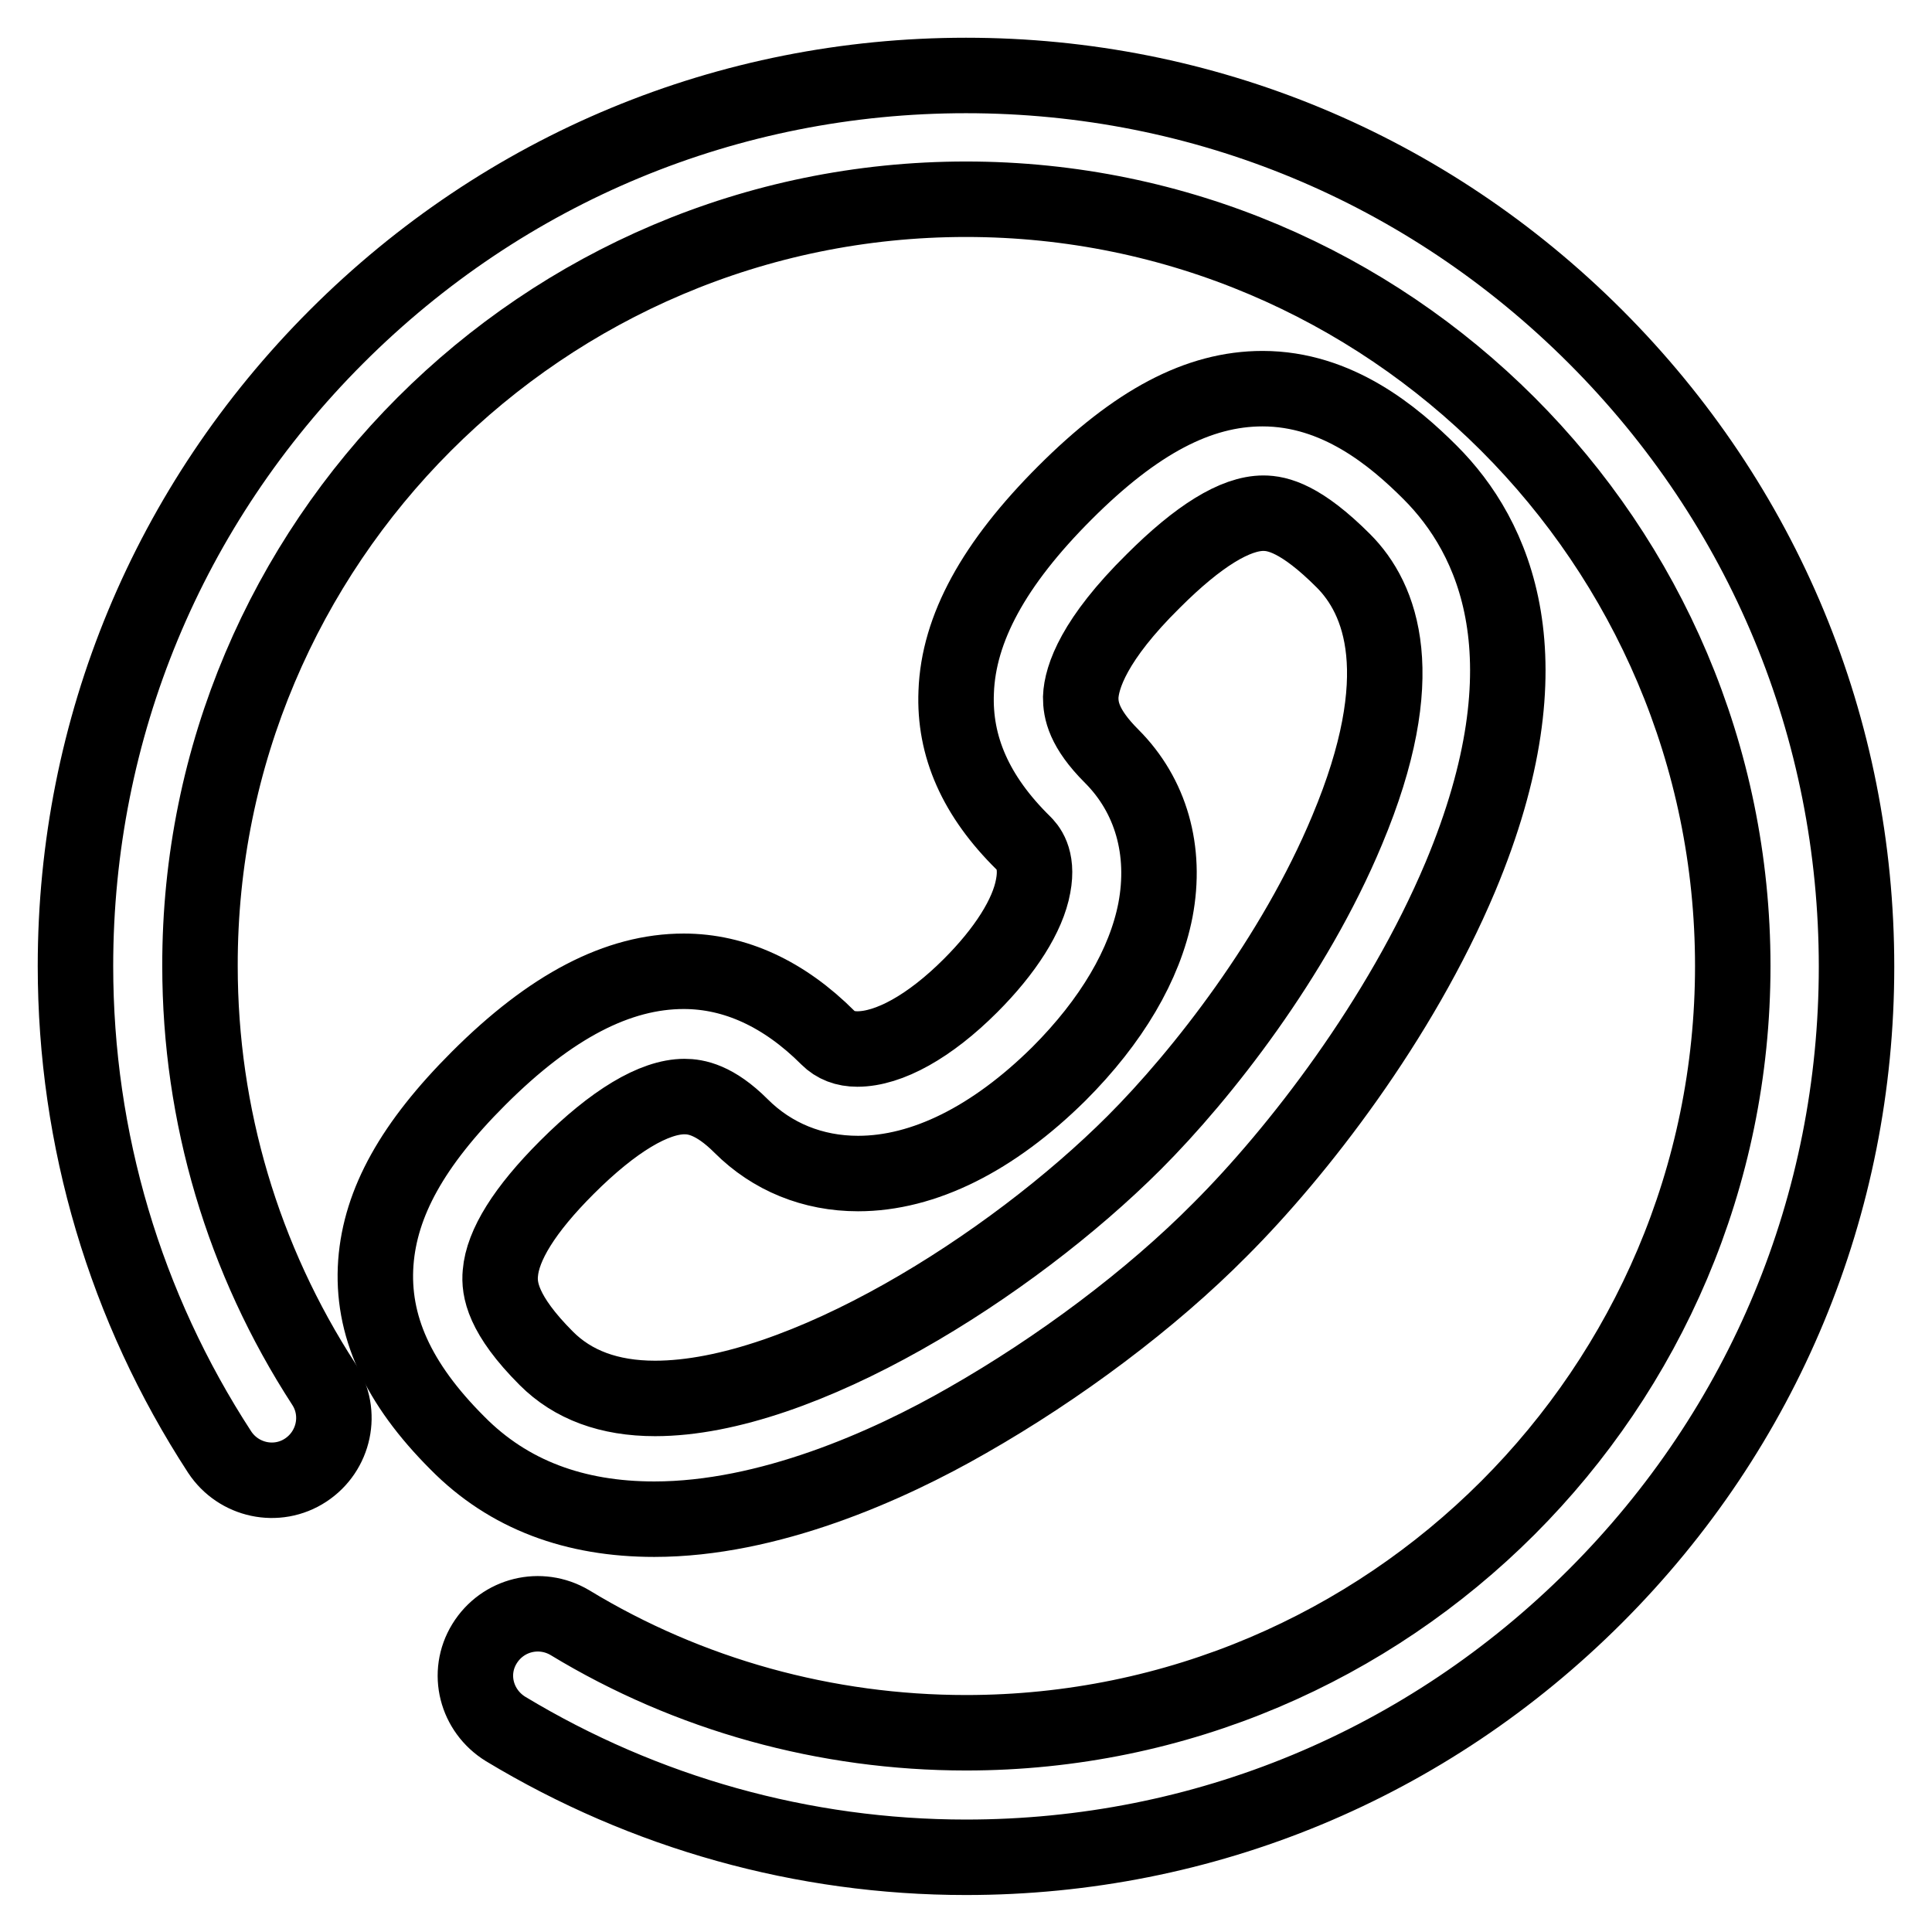 <?xml version="1.0" encoding="utf-8"?>
<!-- Svg Vector Icons : http://www.onlinewebfonts.com/icon -->
<!DOCTYPE svg PUBLIC "-//W3C//DTD SVG 1.1//EN" "http://www.w3.org/Graphics/SVG/1.1/DTD/svg11.dtd">
<svg version="1.1" xmlns="http://www.w3.org/2000/svg" xmlns:xlink="http://www.w3.org/1999/xlink" x="0px" y="0px" viewBox="0 0 256 256" enable-background="new 0 0 256 256" xml:space="preserve">
<g><g><path stroke-width="10" fill-opacity="0" stroke="#000000"  d="M211.4,44.6C189.1,22.3,159.5,10,128,10c-31.5,0-61.1,12.3-83.4,34.6C22.3,66.9,10,96.5,10,128c0,23,6.6,45.2,19.1,64.4c2.5,3.8,7.6,4.9,11.4,2.4c3.8-2.5,4.9-7.6,2.4-11.4c-10.7-16.5-16.4-35.6-16.4-55.4C26.4,72,72,26.4,128,26.4S229.6,72,229.6,128S184,229.6,128,229.6c-18.5,0-36.7-5-52.5-14.6c-3.9-2.3-8.9-1.1-11.3,2.8s-1.1,8.9,2.8,11.3c18.4,11.1,39.4,17,61,17c31.5,0,61.1-12.3,83.4-34.6c22.3-22.3,34.6-51.9,34.6-83.4C246,96.5,233.7,66.9,211.4,44.6z"/><path stroke-width="10" fill-opacity="0" stroke="#000000"  d="M86.7,201.3c15.1,0,30.9-7,41.5-13.1c12.1-6.9,24.3-16,33.5-25.3c10.2-10.2,23.8-27.7,31.8-46.7c12.1-28.9,4.5-45.1-4-53.6c-4.8-4.8-12.3-11.1-22.2-11.1c-8.5,0-16.8,4.4-26.2,13.8c-9.4,9.4-14.1,18-14.4,26.4c-0.3,7.2,2.6,13.8,8.9,20c0.5,0.5,2,2,1.3,5.7c-0.7,3.9-3.7,8.6-8.3,13.2c-5.4,5.4-10.8,8.4-15,8.4c-1.6,0-2.9-0.5-3.9-1.5c-5.8-5.8-12.3-8.8-19.1-8.8c-8.7,0-17.6,4.6-27.2,14.2c-8.7,8.7-13,16.4-13.6,24.4c-0.6,8.3,2.9,16,10.8,23.9C67.4,198.1,76.2,201.3,86.7,201.3L86.7,201.3z M66.3,168.7c0.3-3.7,3.2-8.4,8.8-14c6.2-6.2,11.6-9.4,15.6-9.4c1.5,0,4,0.4,7.5,3.9c4.1,4.1,9.5,6.3,15.5,6.3c8.7,0,17.9-4.6,26.6-13.2c7-7,11.4-14.5,12.8-21.7c1.5-7.9-0.6-15.2-5.8-20.4c-3.7-3.7-4.1-6.1-4.1-7.8c0.1-2.7,1.8-7.7,9.6-15.4c6-6,10.9-9,14.6-9c1.9,0,5,0.7,10.6,6.3c5,5,9.1,15.2,0.5,35.7c-7,16.8-19.2,32.4-28.2,41.4c-16.4,16.4-44.2,33.9-63.5,33.9c-6.1,0-10.9-1.8-14.4-5.3C66.6,174.2,66.1,170.8,66.3,168.7z"/></g></g>
</svg>